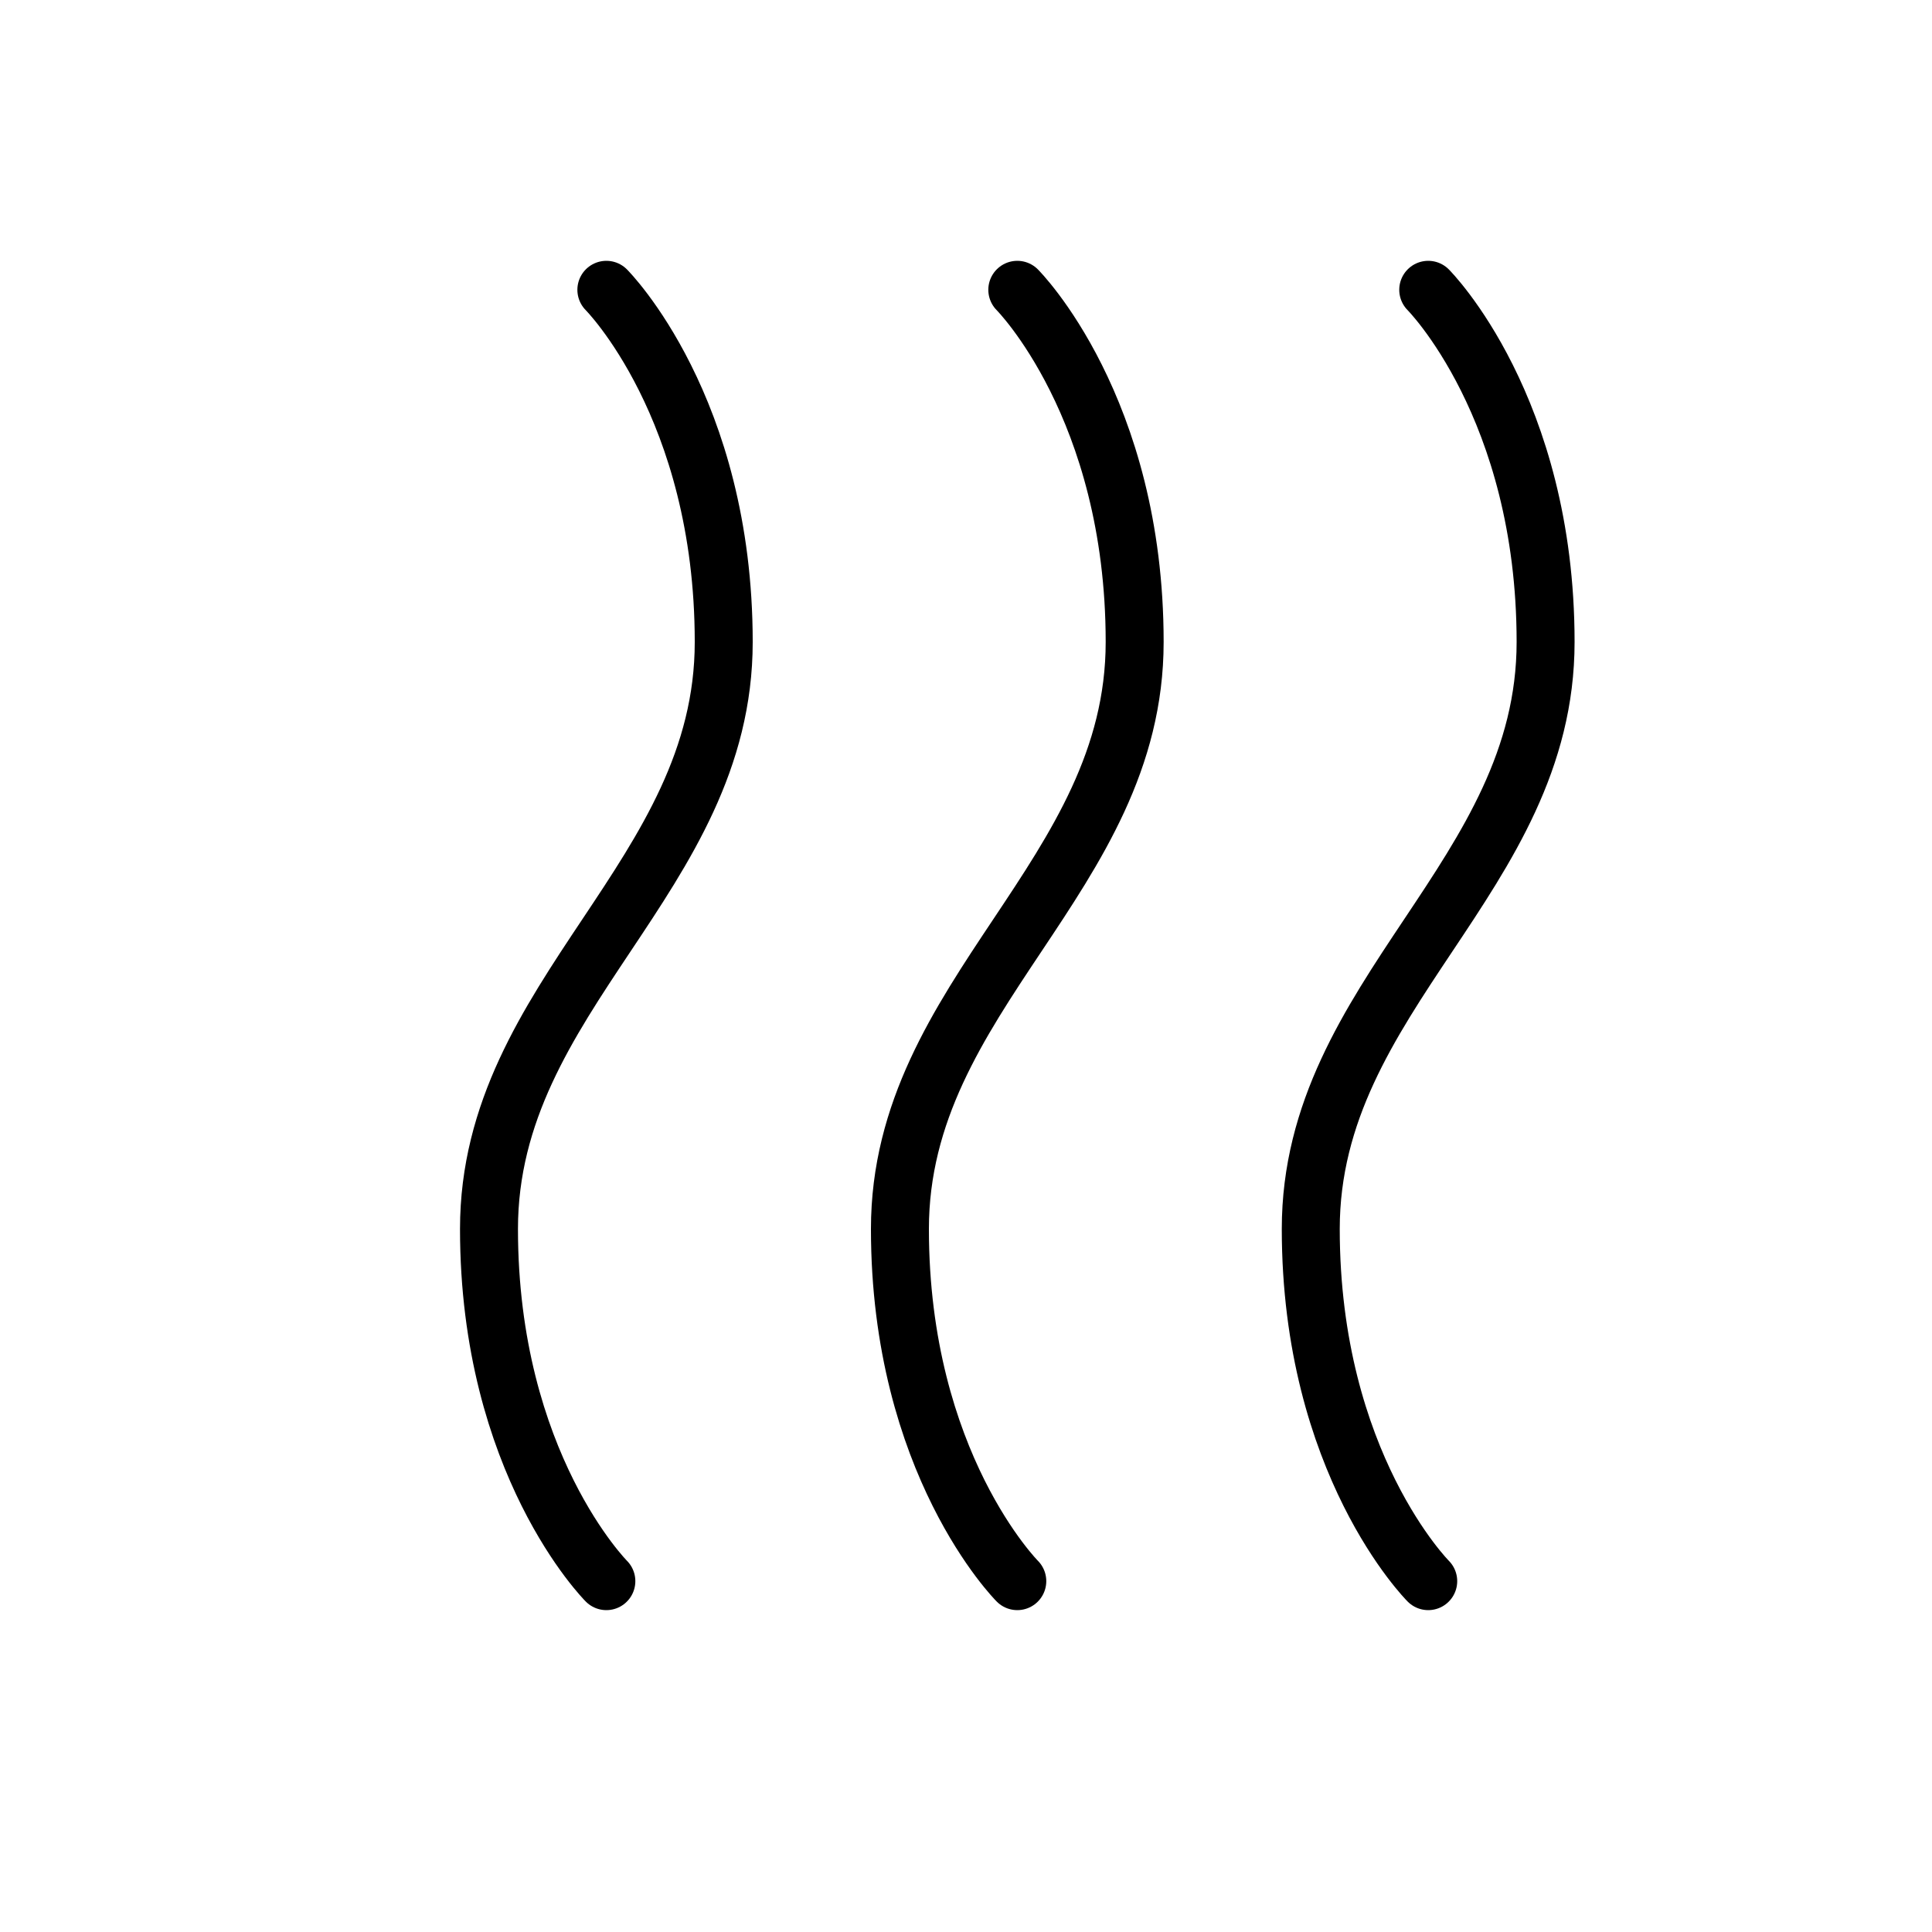 <svg xmlns="http://www.w3.org/2000/svg" fill="none" viewBox="0 0 20 20" height="20" width="20">
<g clip-path="url(#clip0_889_2976)">
<path stroke-linejoin="round" stroke-linecap="round" stroke-width="0.6" stroke="black" d="M14.785 3C14.785 3 16 4.215 16 6.646C16 9.076 13.569 10.292 13.569 12.722C13.569 15.153 14.785 16.368 14.785 16.368"></path>
<path stroke-linejoin="round" stroke-linecap="round" stroke-width="0.6" stroke="black" d="M10.531 3C10.531 3 11.746 4.215 11.746 6.646C11.746 9.076 9.316 10.292 9.316 12.722C9.316 15.153 10.531 16.368 10.531 16.368"></path>
<path stroke-linejoin="round" stroke-linecap="round" stroke-width="0.6" stroke="black" d="M6.277 3C6.277 3 7.492 4.215 7.492 6.646C7.492 9.076 5.062 10.292 5.062 12.722C5.062 15.153 6.277 16.368 6.277 16.368"></path>
</g>
<defs>
<clipPath id="clip0_889_2976">
<rect transform="translate(20) rotate(90)" fill="white" height="20" width="20"></rect>
</clipPath>
</defs>
</svg>
